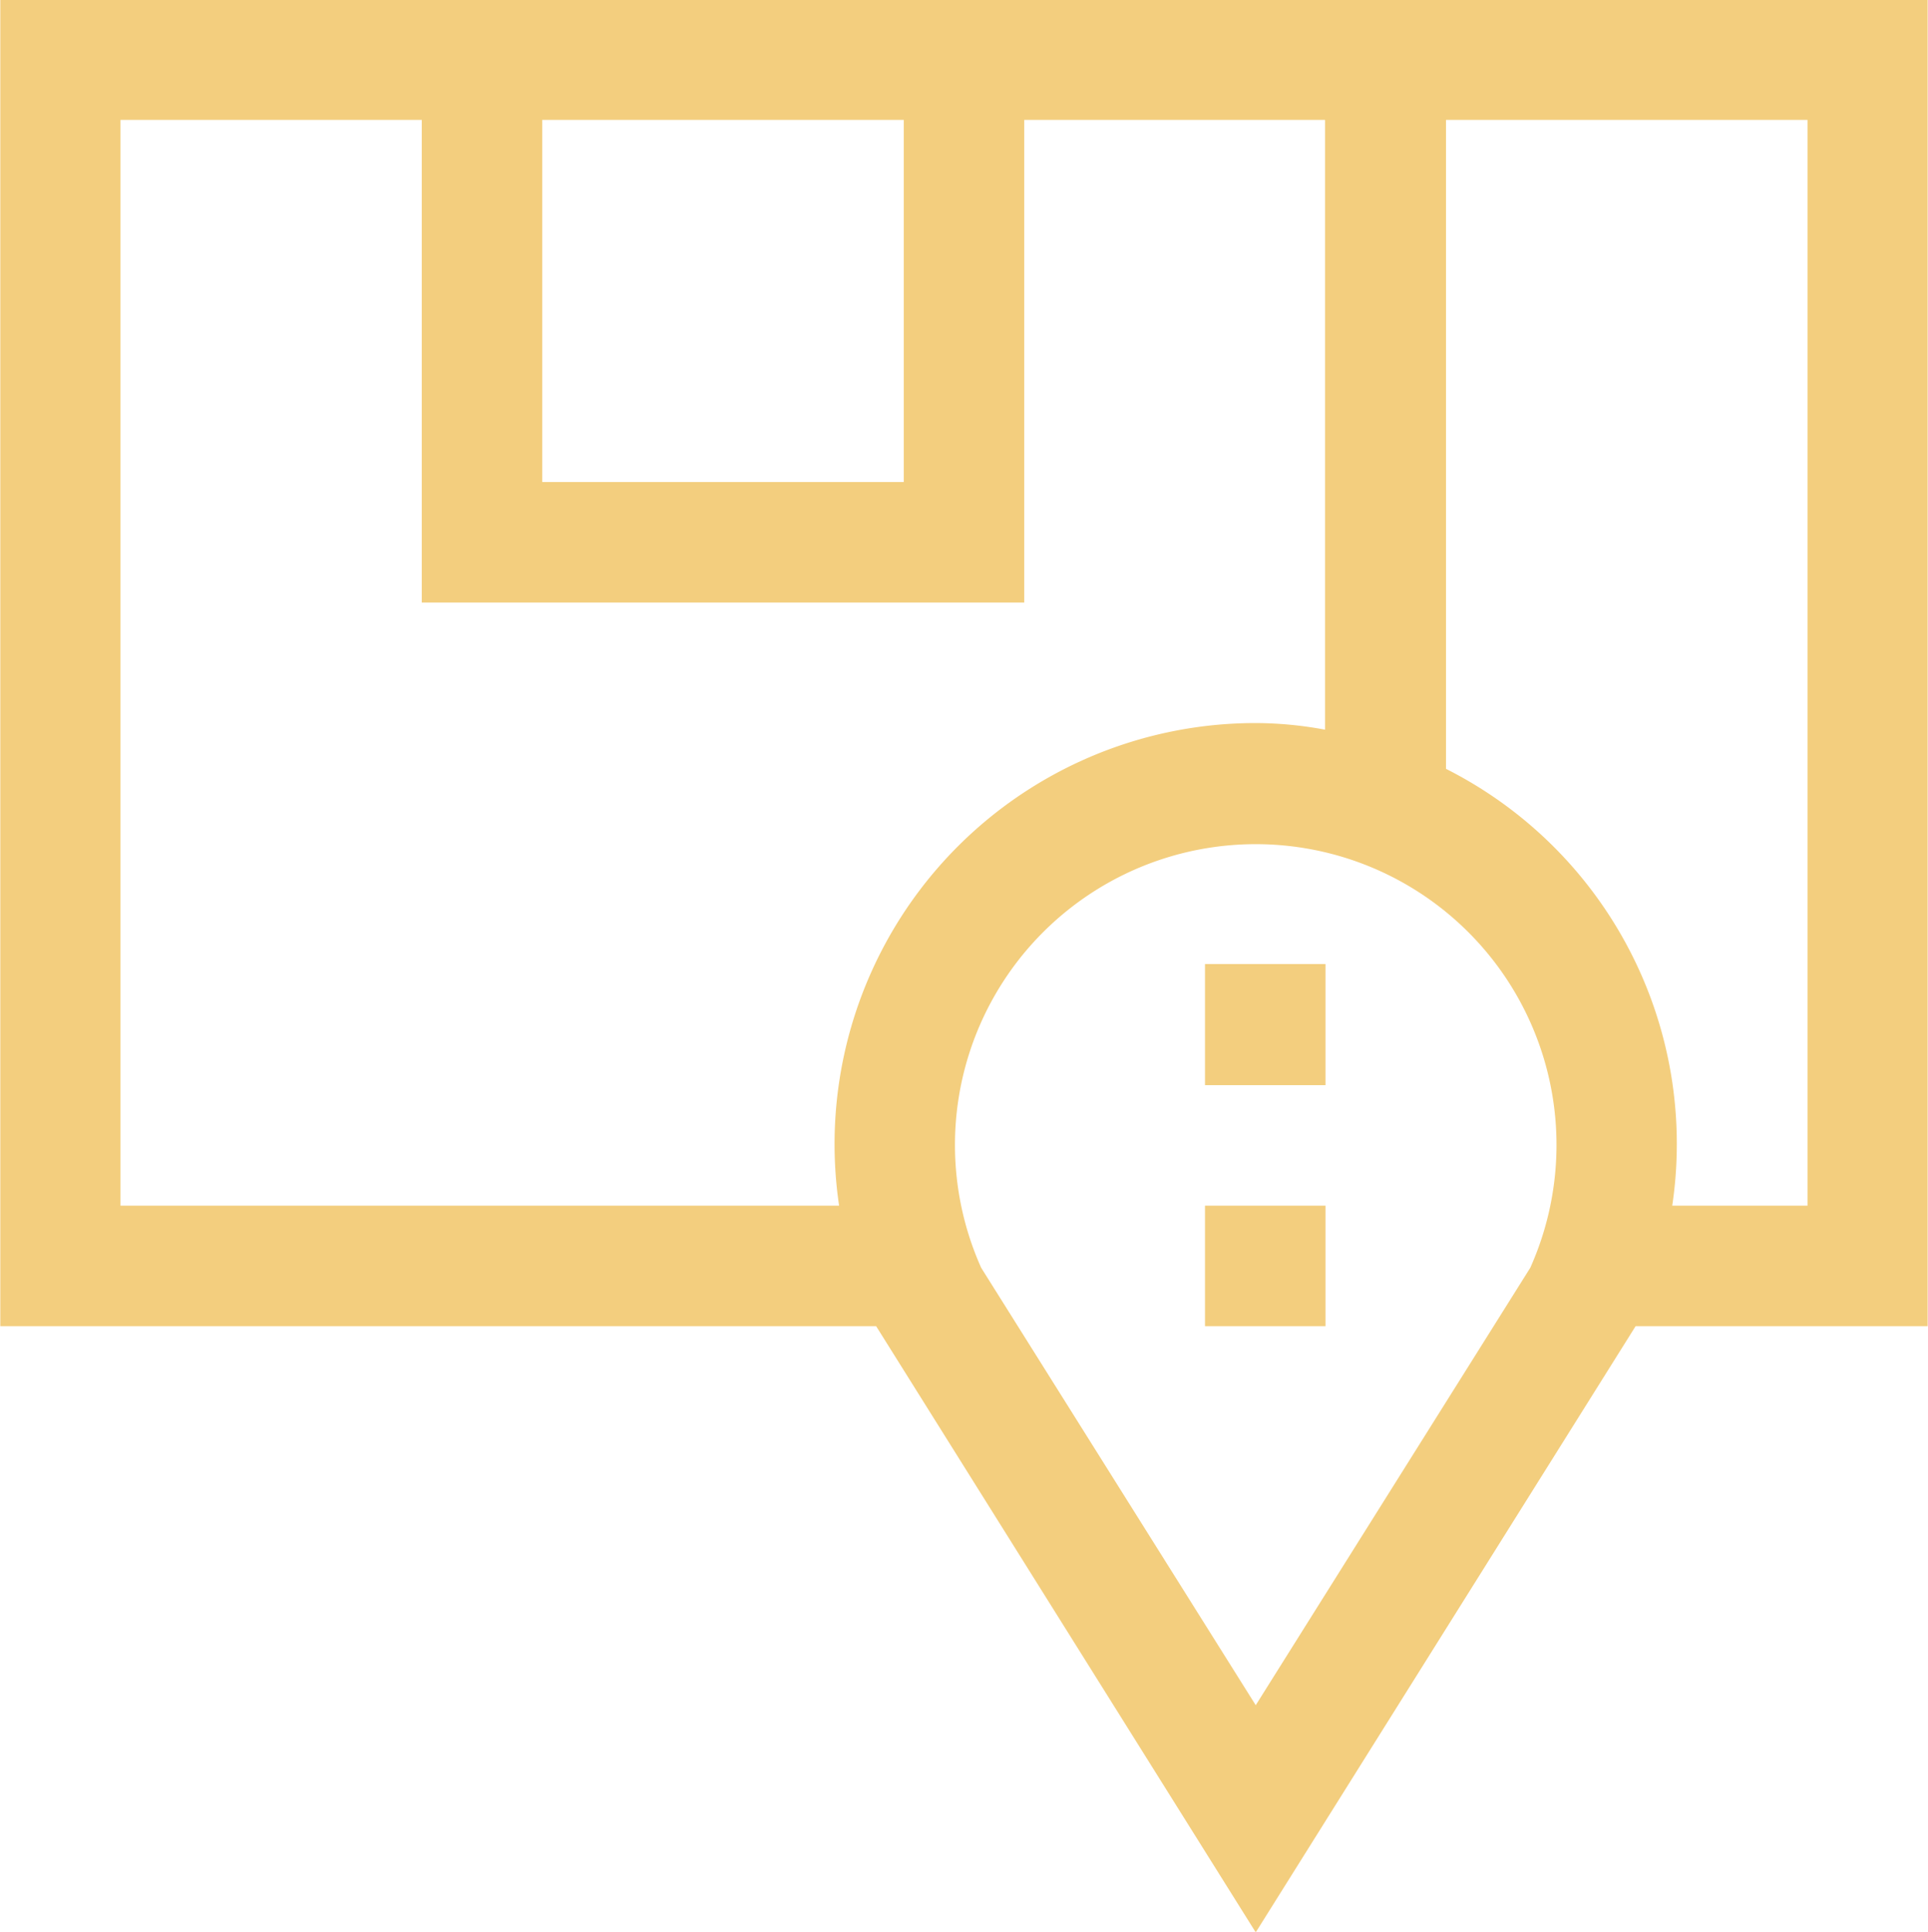 <svg xmlns="http://www.w3.org/2000/svg" width="32" height="32.06" viewBox="0 0 32 32.06">
  <defs>
    <style>
      .cls-1 {
        fill: #f3ce7e;
        fill-rule: evenodd;
      }
    </style>
  </defs>
  <path id="bl_4_ic_2.svg" class="cls-1" d="M865.494,3329.98h-4.847l-0.019.03-6.286,10.03-6.3-10.06H833.505v-22.02h31.989v22.02Zm-15.709-.97,4.557,7.26,4.557-7.26A4.992,4.992,0,1,0,849.785,3329.01Zm-1.285-19.05h-6v6.01h6v-6.01Zm7,0h-5v8.01h-10v-8.01h-5v18.02h11.927a6.987,6.987,0,0,1,6.91-8.01,6.343,6.343,0,0,1,1.156.11v-10.12Zm8,0h-6v10.77a6.971,6.971,0,0,1,3.755,7.25H863.5v-18.02Zm-8,16.02h-2v-2.01h2v2.01Zm0,4h-2v-2h2v2Z" transform="translate(-833.5 -3307.97)"/>
</svg>

